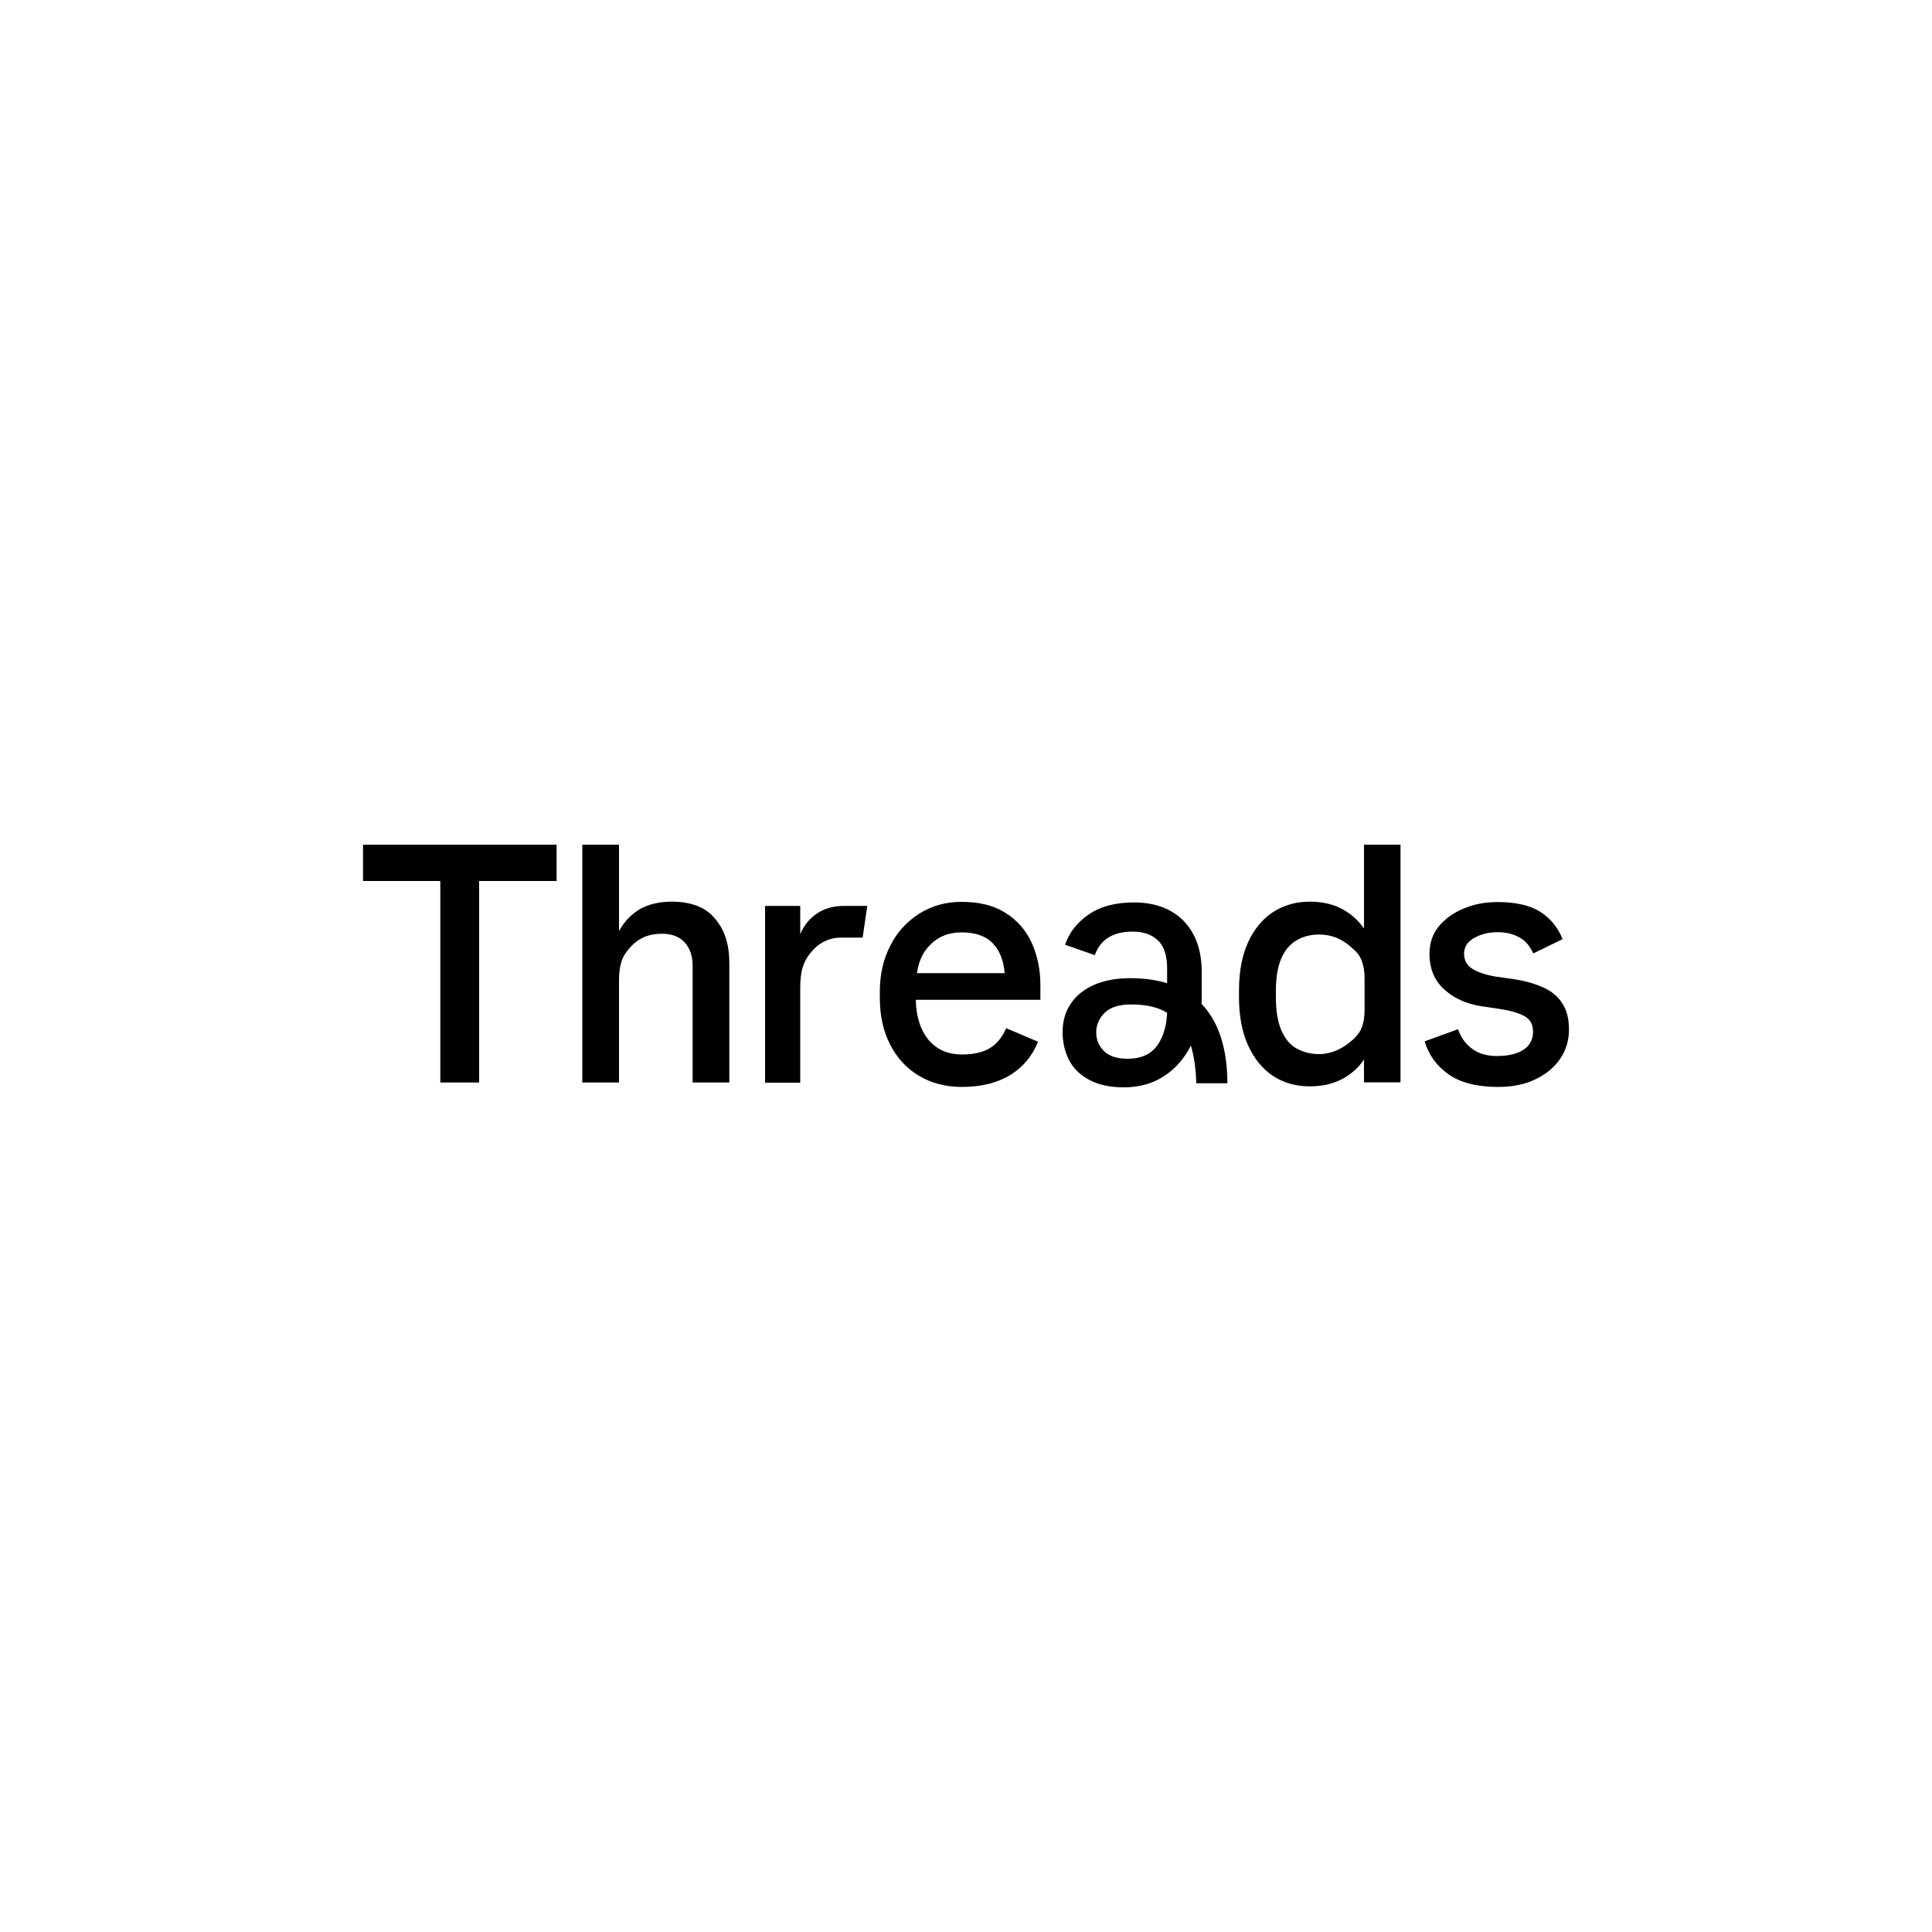<?xml version="1.0" encoding="utf-8"?>
<!-- Generator: Adobe Illustrator 28.1.0, SVG Export Plug-In . SVG Version: 6.00 Build 0)  -->
<svg version="1.1" id="Layer_1" xmlns="http://www.w3.org/2000/svg" xmlns:xlink="http://www.w3.org/1999/xlink" x="0px" y="0px"
	 viewBox="0 0 1000 1000" style="enable-background:new 0 0 1000 1000;" xml:space="preserve">
<style type="text/css">
	.st0{fill:#25F4EE;}
	.st1{fill:#FE2C55;}
	.st2{clip-path:url(#SVGID_00000125600423370099346400000001604304879120307343_);}
	.st3{clip-path:url(#SVGID_00000109707950050172802830000008442958286563409058_);}
	.st4{fill:#FFFFFF;}
	.st5{fill:#FF0000;}
	.st6{fill:#FAFAFA;}
	.st7{fill-opacity:0.12;}
	.st8{fill:#FFFFFF;fill-opacity:0.2;}
	.st9{fill:#3E2723;fill-opacity:0.2;}
	.st10{fill:none;}
	.st11{fill:#212121;}
	.st12{fill:#0F1419;}
	.st13{fill:#0A66C2;}
	.st14{fill:#DE1B22;}
	.st15{fill:#0180FA;}
	.st16{fill:url(#SVGID_00000137116122276839955830000013009042041519579800_);}
	.st17{fill:url(#SVGID_00000142171819195532423040000005737003101076439209_);}
	.st18{fill:url(#SVGID_00000013905394421461051770000009829746269832777120_);}
	.st19{fill:#0766FF;}
	.st20{fill:#4285F4;}
	.st21{fill:#34A853;}
	.st22{fill:#FBBC04;}
	.st23{fill:#EA4335;}
	.st24{fill:#C5221F;}
	.st25{fill-rule:evenodd;clip-rule:evenodd;fill:#787879;}
	.st26{fill-rule:evenodd;clip-rule:evenodd;fill:#79797A;}
	.st27{fill-rule:evenodd;clip-rule:evenodd;fill:#7A7A7B;}
	.st28{fill:#FBBC05;}
	.st29{clip-path:url(#SVGID_00000044140175606130975550000002833498563199249799_);}
	.st30{clip-path:url(#SVGID_00000092431729244521927800000001098553370740443031_);}
	.st31{fill:url(#SVGID_00000124857319874896261730000010227772281628575133_);}
	.st32{fill:url(#SVGID_00000159432455436612687160000012435463675319908482_);}
	.st33{fill:url(#SVGID_00000053532298430292256030000013831249759188266129_);}
	.st34{fill:url(#SVGID_00000135683442598547630440000001380683680325099662_);}
	.st35{fill-rule:evenodd;clip-rule:evenodd;}
	.st36{fill:#EC3A3F;}
	.st37{fill:#0067B0;}
	.st38{fill:#F8AA18;}
	.st39{fill:#6AB645;}
	.st40{fill:#231F20;}
	.st41{fill-rule:evenodd;clip-rule:evenodd;fill:#FF9900;}
	.st42{fill:#0866FF;}
</style>
<g>
	<polygon points="187.9,456 227.9,456 227.9,560.3 248,560.3 248,456 288.1,456 288.1,437.2 187.9,437.2 	"/>
	<g>
		<path d="M347.7,466.7c-6.7,0-12.4,1.4-16.9,4.1c-4.5,2.8-7.9,6.5-10.4,11.2v-44.8h-19v123.1h19v-53.3c0-3.8,0.5-6.9,1.3-9.4
			s2.2-4.7,4.1-6.8c2.1-2.5,4.5-4.3,7.2-5.6c2.7-1.2,5.9-1.9,9.6-1.9c5,0,8.9,1.4,11.7,4.4c2.8,3,4.2,7,4.2,12.2v60.4h19v-61.9
			c0-9.5-2.4-17.1-7.4-22.9C365.3,469.6,357.8,466.7,347.7,466.7"/>
		<path d="M520.6,472.6c-6-3.9-13.7-5.8-22.9-5.8c-8.2,0-15.4,2-21.9,6.1c-6.4,4.1-11.5,9.6-15,16.6c-3.6,7-5.4,14.9-5.4,23.7v3.2
			c0,9.4,1.8,17.5,5.4,24.4c3.6,6.9,8.5,12.3,15,16.1c6.4,3.8,13.8,5.7,22,5.7c10,0,18.4-2.1,25-6.1c6.6-4.1,11.5-9.8,14.5-17.3
			l-16.5-7c-2.1,4.8-5,8.3-8.6,10.4c-3.6,2.1-8.3,3.2-14.2,3.2c-7.5,0-13.3-2.6-17.6-7.8c-4-5-6.2-11.8-6.4-20.5h64.5v-7.6
			c0-7.9-1.5-15.1-4.4-21.7C531.2,481.7,526.6,476.4,520.6,472.6 M474.6,503.7c0.9-5.9,2.9-10.5,6.2-14c4.4-4.7,9.8-7.1,17-7.1
			c7.1,0,12.5,1.9,16.1,5.7c3.6,3.8,5.6,8.9,6.1,15.4H474.6z"/>
		<path d="M706,480.6c-2.9-4.2-6.7-7.6-11.3-10.1c-4.7-2.5-10.2-3.8-16.8-3.8c-7.1,0-13.4,1.8-19,5.4c-5.5,3.6-9.8,8.9-12.9,15.6
			c-3.1,6.8-4.7,15.1-4.7,25v3.5c0,9.7,1.6,18,4.7,24.9c3.1,6.8,7.4,12.1,12.9,15.8c5.5,3.6,11.9,5.4,19,5.4
			c6.5,0,12.1-1.3,16.8-3.8c4.7-2.5,8.5-5.9,11.3-10.1v11.8h18.9V437.2H706V480.6z M706.3,522.9c0,3.5-0.5,6.4-1.4,8.8
			c-0.9,2.4-2.5,4.5-4.5,6.3c-2.9,2.6-5.8,4.5-8.6,5.7c-2.9,1.2-5.9,1.9-9,1.9c-4.4,0-8.3-1-11.7-2.9c-3.4-1.9-6-5.1-7.9-9.4
			c-1.8-4.3-2.8-10-2.8-16.9v-3.5c0-6.9,0.9-12.5,2.8-16.8c1.8-4.3,4.5-7.4,7.9-9.4c3.4-2,7.3-3,11.7-3c3.2,0,6.2,0.6,9,1.7
			c2.9,1.2,5.8,3.1,8.6,5.8c2.1,1.7,3.6,3.8,4.5,6.3c0.9,2.4,1.4,5.4,1.4,8.9V522.9z"/>
		<path d="M808.7,519.4c-2.2-3.5-5.5-6.3-9.7-8.2s-9.1-3.4-14.9-4.3l-9.8-1.4c-5.4-0.9-9.4-2.3-12.3-4.1c-2.8-1.8-4.2-4.4-4.2-7.8
			s1.7-6.1,5.2-8.1c3.5-2,7.6-3,12.1-3s8.2,0.9,11.3,2.7c3.2,1.7,5.5,4.5,7.2,8.3l15.2-7.4c-2.5-6.2-6.4-10.9-11.8-14.3
			c-5.4-3.3-12.7-4.9-21.8-4.9c-6.5,0-12.4,1.1-17.7,3.4c-5.3,2.2-9.6,5.3-12.8,9.2c-3.2,3.9-4.8,8.6-4.8,14.2
			c0,7.6,2.5,13.7,7.5,18.3c5,4.6,11.3,7.5,19.1,8.8l9.6,1.4c5.4,0.8,9.6,2,12.7,3.6c3.1,1.6,4.7,4.3,4.7,8.2c0,4.1-1.7,7.2-5,9.4
			c-3.3,2.1-7.9,3.2-13.7,3.2c-5.2,0-9.6-1.3-12.9-3.8c-3.4-2.5-5.8-5.9-7.2-10.1l-17.3,6.3c2.1,7.1,6.2,12.7,12.4,17.1
			c6.2,4.3,14.7,6.5,25.6,6.5c7.4,0,13.8-1.3,19.2-3.9c5.5-2.6,9.8-6.1,12.8-10.5c3.1-4.4,4.7-9.7,4.7-15.2
			C812.1,527.4,811,522.9,808.7,519.4"/>
		<path d="M422.9,472.8c-3.9,2.6-6.7,6.1-8.7,10.7v-14.6h-18.2v91.5h18.2v-49.1c0-4.2,0.4-7.7,1.2-10.4c0.8-2.7,2.1-5.2,3.9-7.4
			c2.1-2.7,4.5-4.8,7.2-6.1c2.7-1.4,5.6-2.1,8.7-2.1h11.3l2.4-16.4h-12.1C431.4,468.9,426.7,470.2,422.9,472.8"/>
		<path d="M621.9,519.6c0.1-1,0.1-1.9,0.1-2.9V503c0-11.2-3.2-20-9.4-26.4c-6.3-6.3-14.8-9.5-25.6-9.5c-9.7,0-17.6,2.1-23.6,6.3
			c-6,4.2-10.1,9.4-12.1,15.6l15.4,5.4c1.3-3.9,3.6-6.9,6.8-9c3.3-2.1,7.3-3.2,12.8-3.2c5.5,0,9.8,1.5,13,4.5
			c3.2,3,4.8,7.9,4.8,14.7v7.5c-5.6-1.7-12-2.6-19.2-2.6c-7.1,0-13.3,1.2-18.5,3.4c-5.2,2.3-9.3,5.5-12.1,9.7
			c-2.9,4.2-4.3,9.1-4.3,14.9c0,5.4,1.2,10.2,3.4,14.5c2.2,4.3,5.8,7.7,10.5,10.2c4.7,2.5,10.6,3.8,17.7,3.8c8.2,0,15.3-2,21.2-6
			c5.8-3.8,10.2-9,13.6-15.6c1.7,5.7,2.6,12.2,2.8,19.5h16.1c0-11.2-1.8-21-5.4-29.1C627.8,527,625.2,523,621.9,519.6 M599.3,540.7
			c-3.3,4.9-8.5,7.3-15.7,7.3c-5.4,0-9.4-1.3-12.1-3.9c-2.8-2.7-4.1-5.9-4.1-9.8c0-3.9,1.5-7.2,4.4-10.1c3-2.9,7.5-4.3,13.7-4.3
			c7.7,0,13.9,1.4,18.6,4.3C603.8,530.9,602.2,536.4,599.3,540.7"/>
	</g>
</g>
</svg>
